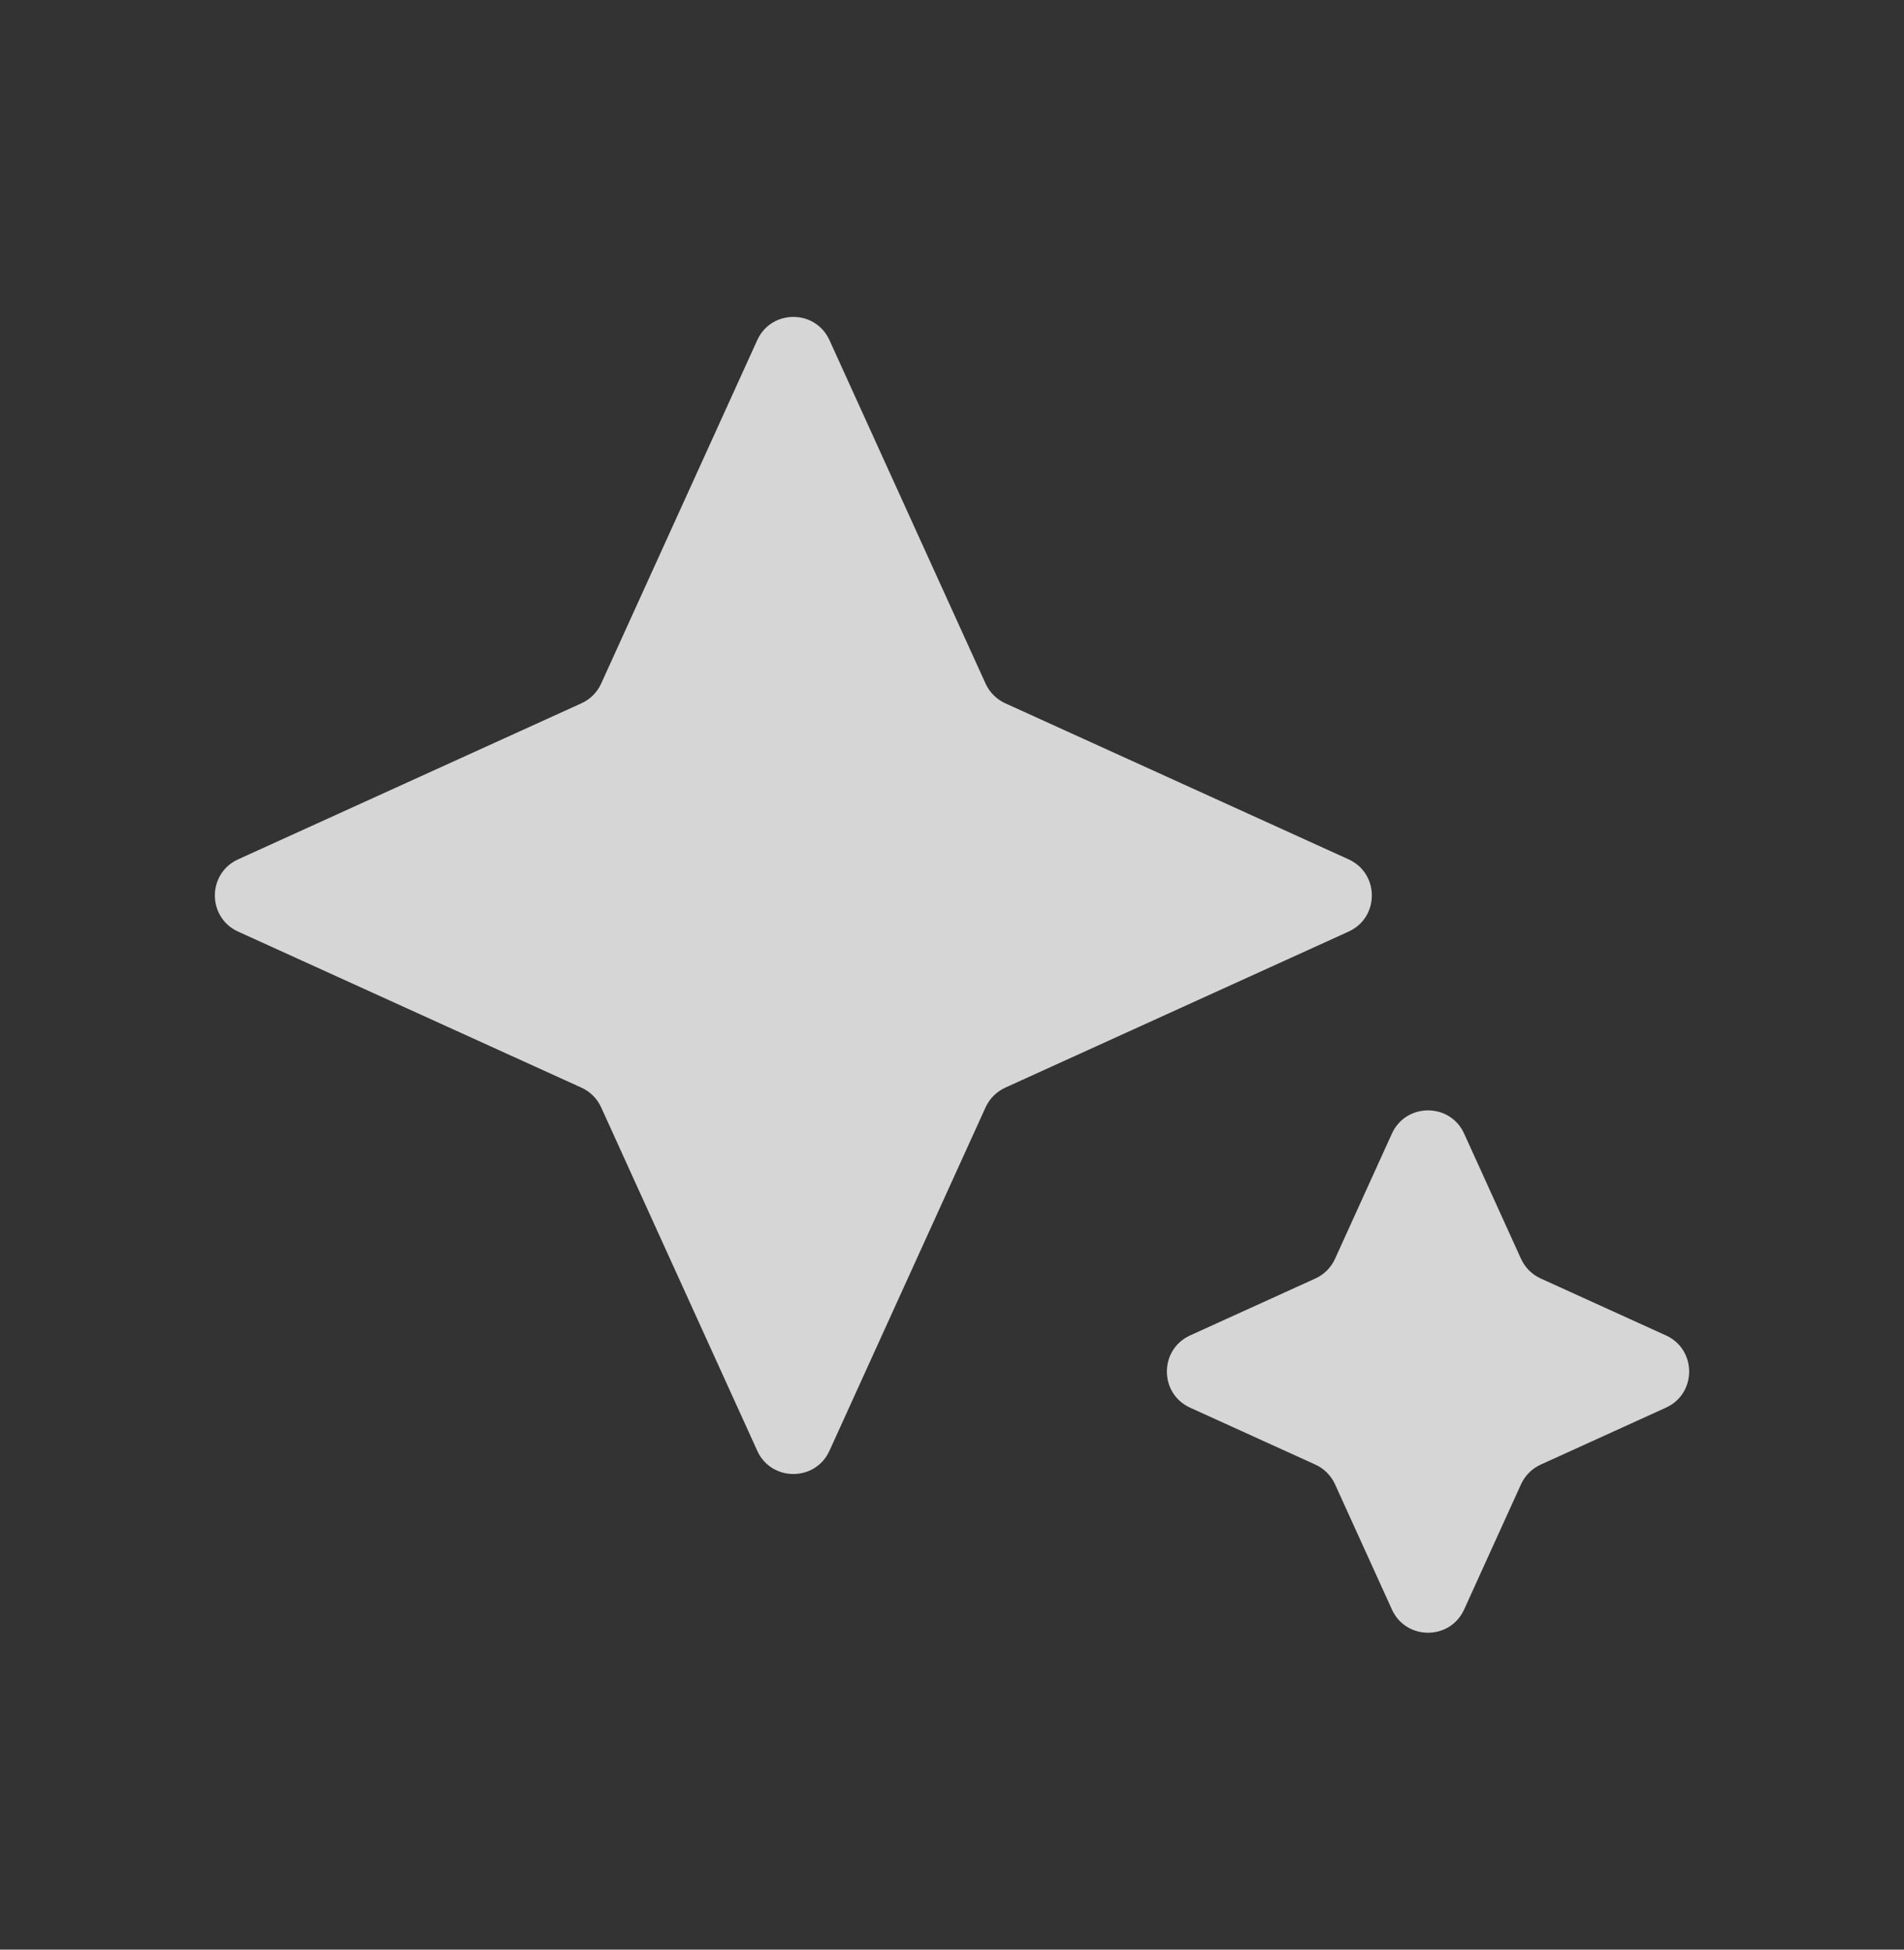 <svg width="42" height="43" viewBox="0 0 42 43" fill="none" xmlns="http://www.w3.org/2000/svg">
<rect x="0" y="0" width="42" height="43" fill="#333333" stroke="none"/>
<g id="magic" opacity="0.8">
<g id="Vector">
<path d="M18.297 31.997C17.986 32.681 17.015 32.681 16.704 31.997L13.261 24.424C13.174 24.231 13.02 24.077 12.827 23.989L5.253 20.547C4.569 20.236 4.569 19.264 5.253 18.953L12.827 15.511C13.02 15.423 13.174 15.269 13.261 15.076L16.704 7.502C17.015 6.819 17.986 6.819 18.297 7.502L21.74 15.076C21.828 15.269 21.982 15.423 22.174 15.511L29.748 18.953C30.432 19.264 30.432 20.236 29.748 20.547L22.174 23.989C21.982 24.077 21.828 24.231 21.74 24.424L18.297 31.997Z" fill="white"/>
<path d="M32.297 35.498C31.986 36.181 31.015 36.181 30.704 35.498L29.449 32.736C29.361 32.544 29.207 32.389 29.015 32.302L26.253 31.047C25.569 30.736 25.569 29.764 26.253 29.453L29.015 28.198C29.207 28.111 29.361 27.956 29.449 27.764L30.704 25.002C31.015 24.319 31.986 24.319 32.297 25.002L33.552 27.764C33.64 27.956 33.794 28.111 33.987 28.198L36.748 29.453C37.432 29.764 37.432 30.736 36.748 31.047L33.987 32.302C33.794 32.389 33.64 32.544 33.552 32.736L32.297 35.498Z" fill="white"/>
</g>
</g>
</svg>

